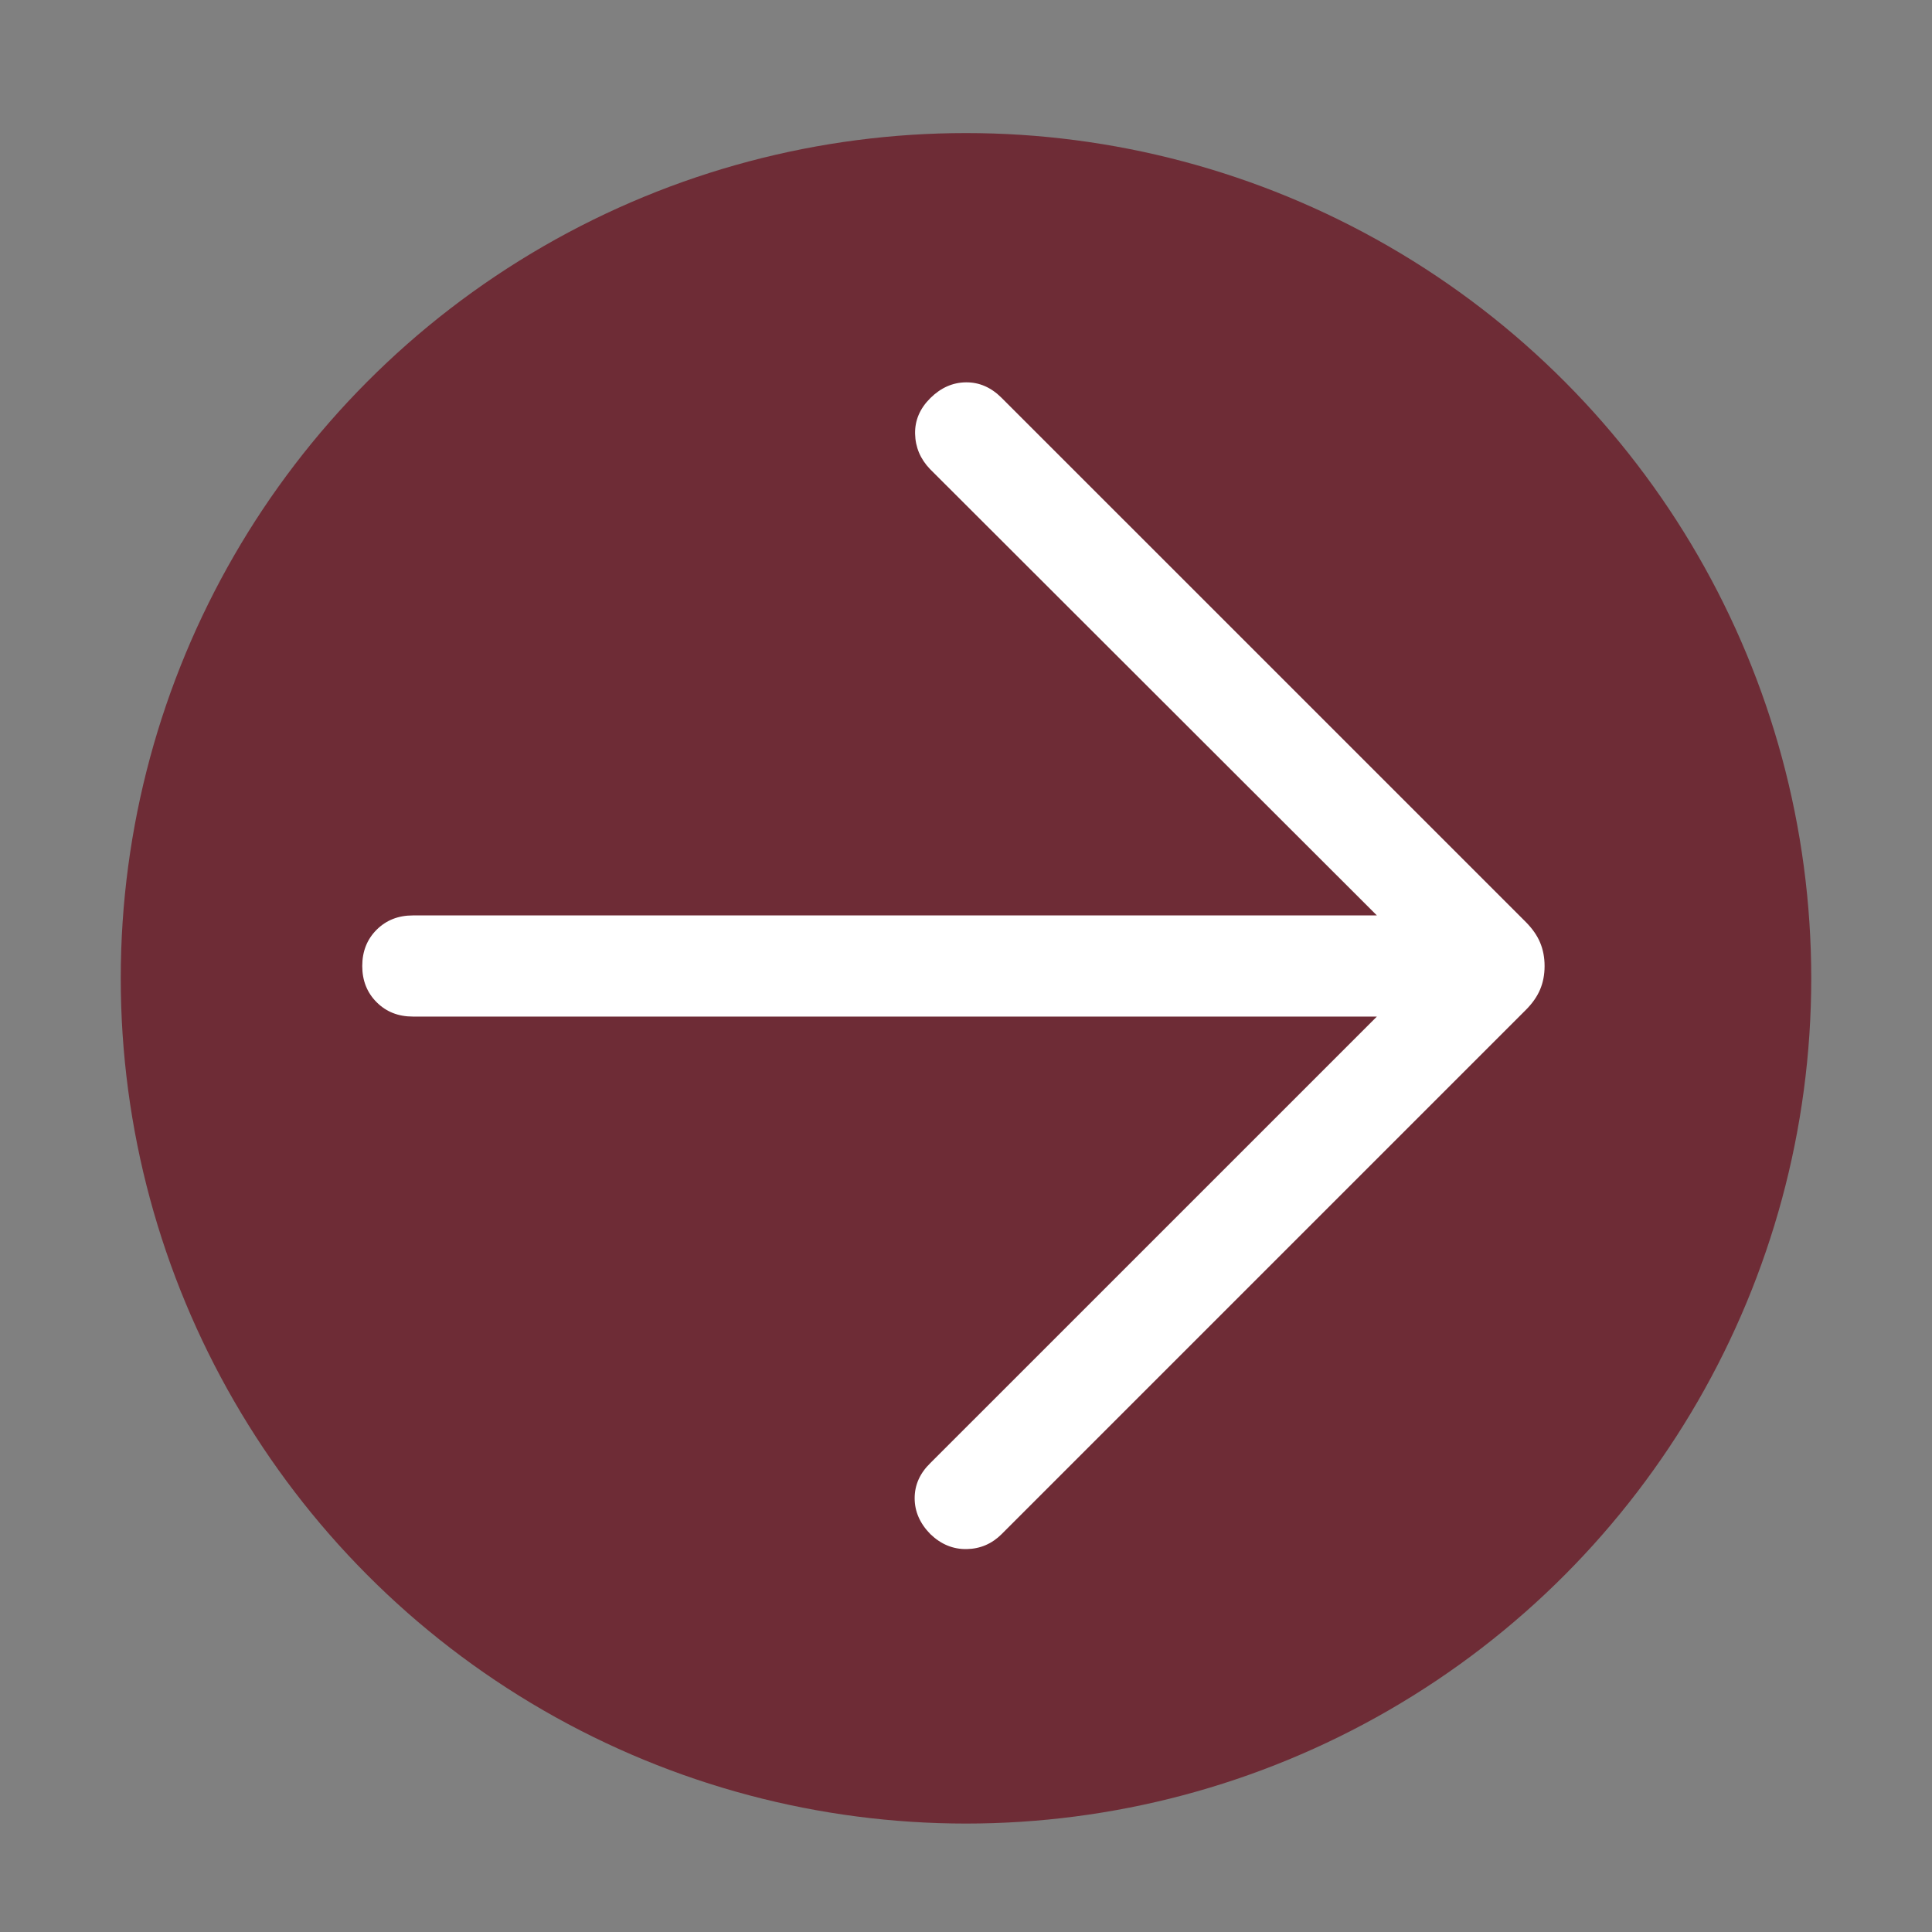 <svg width="40" height="40" viewBox="0 0 40 40" fill="none" xmlns="http://www.w3.org/2000/svg">
<rect x="0" y="0" width="40" height="40" fill="#808080" stroke="none"/>
<circle cx="20" cy="20.255" r="17.5" fill="#6E2C36"/>
<path d="M28.507 21.047H8.547C8.245 21.047 7.995 20.948 7.797 20.749C7.599 20.551 7.5 20.301 7.5 20C7.5 19.698 7.599 19.448 7.797 19.25C7.995 19.052 8.245 18.953 8.547 18.953H28.507L19.254 9.711C19.055 9.503 18.952 9.26 18.946 8.981C18.94 8.702 19.046 8.456 19.263 8.241C19.48 8.027 19.726 7.918 20 7.916C20.274 7.913 20.52 8.02 20.737 8.237L31.589 19.088C31.725 19.225 31.824 19.366 31.886 19.514C31.948 19.662 31.979 19.824 31.979 20.001C31.979 20.178 31.948 20.34 31.886 20.487C31.824 20.634 31.725 20.775 31.589 20.911L20.737 31.763C20.536 31.963 20.295 32.067 20.015 32.072C19.733 32.077 19.483 31.974 19.263 31.763C19.046 31.542 18.937 31.294 18.937 31.019C18.937 30.743 19.046 30.5 19.263 30.29L28.507 21.047Z" fill="white"/>
</svg>
